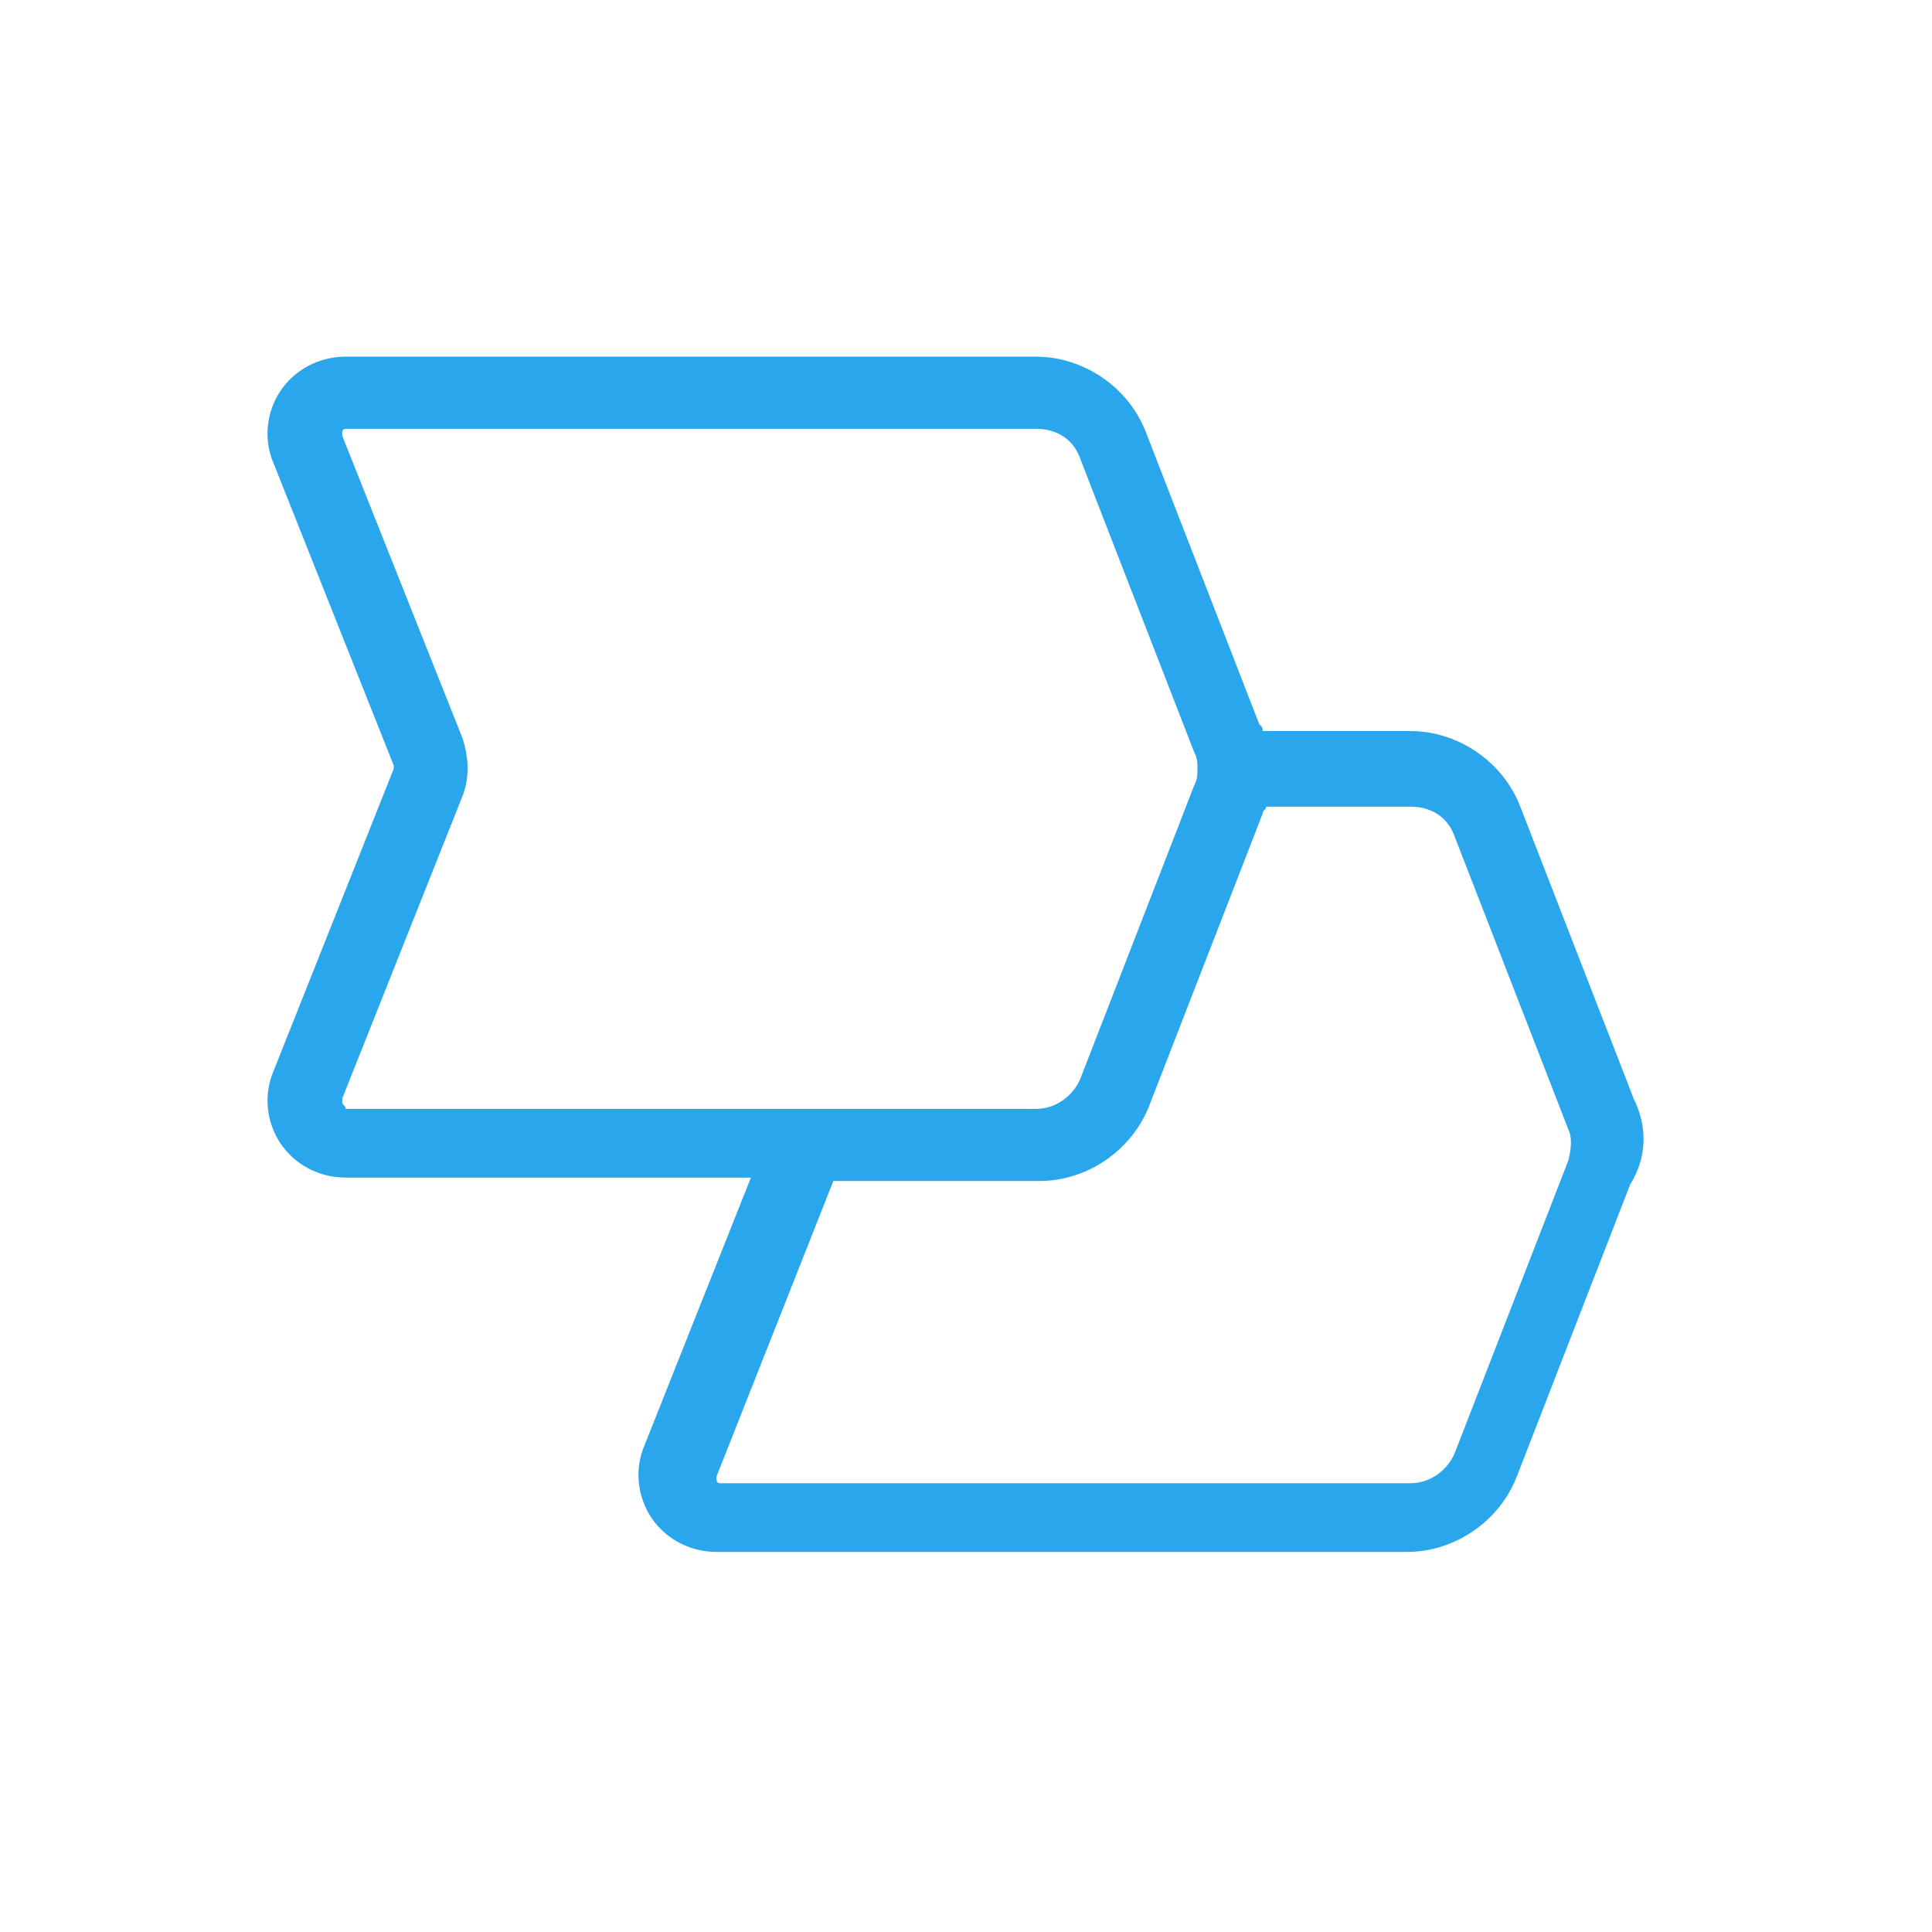 <svg xmlns="http://www.w3.org/2000/svg" width="65" height="65" viewBox="0 0 65 65" fill="none"><path d="M54.962 36.96L51.148 27.138C50.571 25.636 49.068 24.596 47.45 24.596H42.482C42.482 24.48 42.482 24.48 42.366 24.364L38.553 14.542C37.975 13.04 36.473 12 34.855 12H11.628C10.704 12 9.895 12.462 9.433 13.156C8.97 13.849 8.855 14.773 9.202 15.582L13.246 25.751V25.867L9.202 36.036C8.855 36.844 8.97 37.769 9.433 38.462C9.895 39.156 10.704 39.618 11.628 39.618H25.264L21.682 48.631C21.335 49.44 21.451 50.364 21.913 51.058C22.375 51.751 23.184 52.213 24.108 52.213H47.335C48.953 52.213 50.455 51.173 51.033 49.671L54.846 39.849C55.424 38.924 55.424 37.884 54.962 36.96ZM11.513 37.076C11.513 36.96 11.513 36.96 11.513 36.96L15.557 26.791C15.788 26.213 15.788 25.52 15.557 24.827L11.513 14.658V14.542C11.513 14.427 11.628 14.427 11.628 14.427H26.304H34.855C35.548 14.427 36.126 14.773 36.357 15.467L40.17 25.289C40.286 25.52 40.286 25.636 40.286 25.867C40.286 26.098 40.286 26.213 40.17 26.444L36.357 36.267C36.126 36.844 35.548 37.307 34.855 37.307H26.997H11.628C11.628 37.191 11.513 37.191 11.513 37.076ZM52.766 39.04L48.953 48.862C48.722 49.44 48.144 49.902 47.45 49.902H24.224C24.224 49.902 24.108 49.902 24.108 49.787C24.108 49.671 24.108 49.671 24.108 49.671L28.037 39.733H34.971C36.588 39.733 38.09 38.693 38.668 37.191L42.482 27.369C42.482 27.253 42.597 27.253 42.597 27.138H47.45C48.144 27.138 48.722 27.484 48.953 28.178L52.766 38C52.882 38.231 52.882 38.578 52.766 39.04Z" fill="#29A6EC"></path></svg>